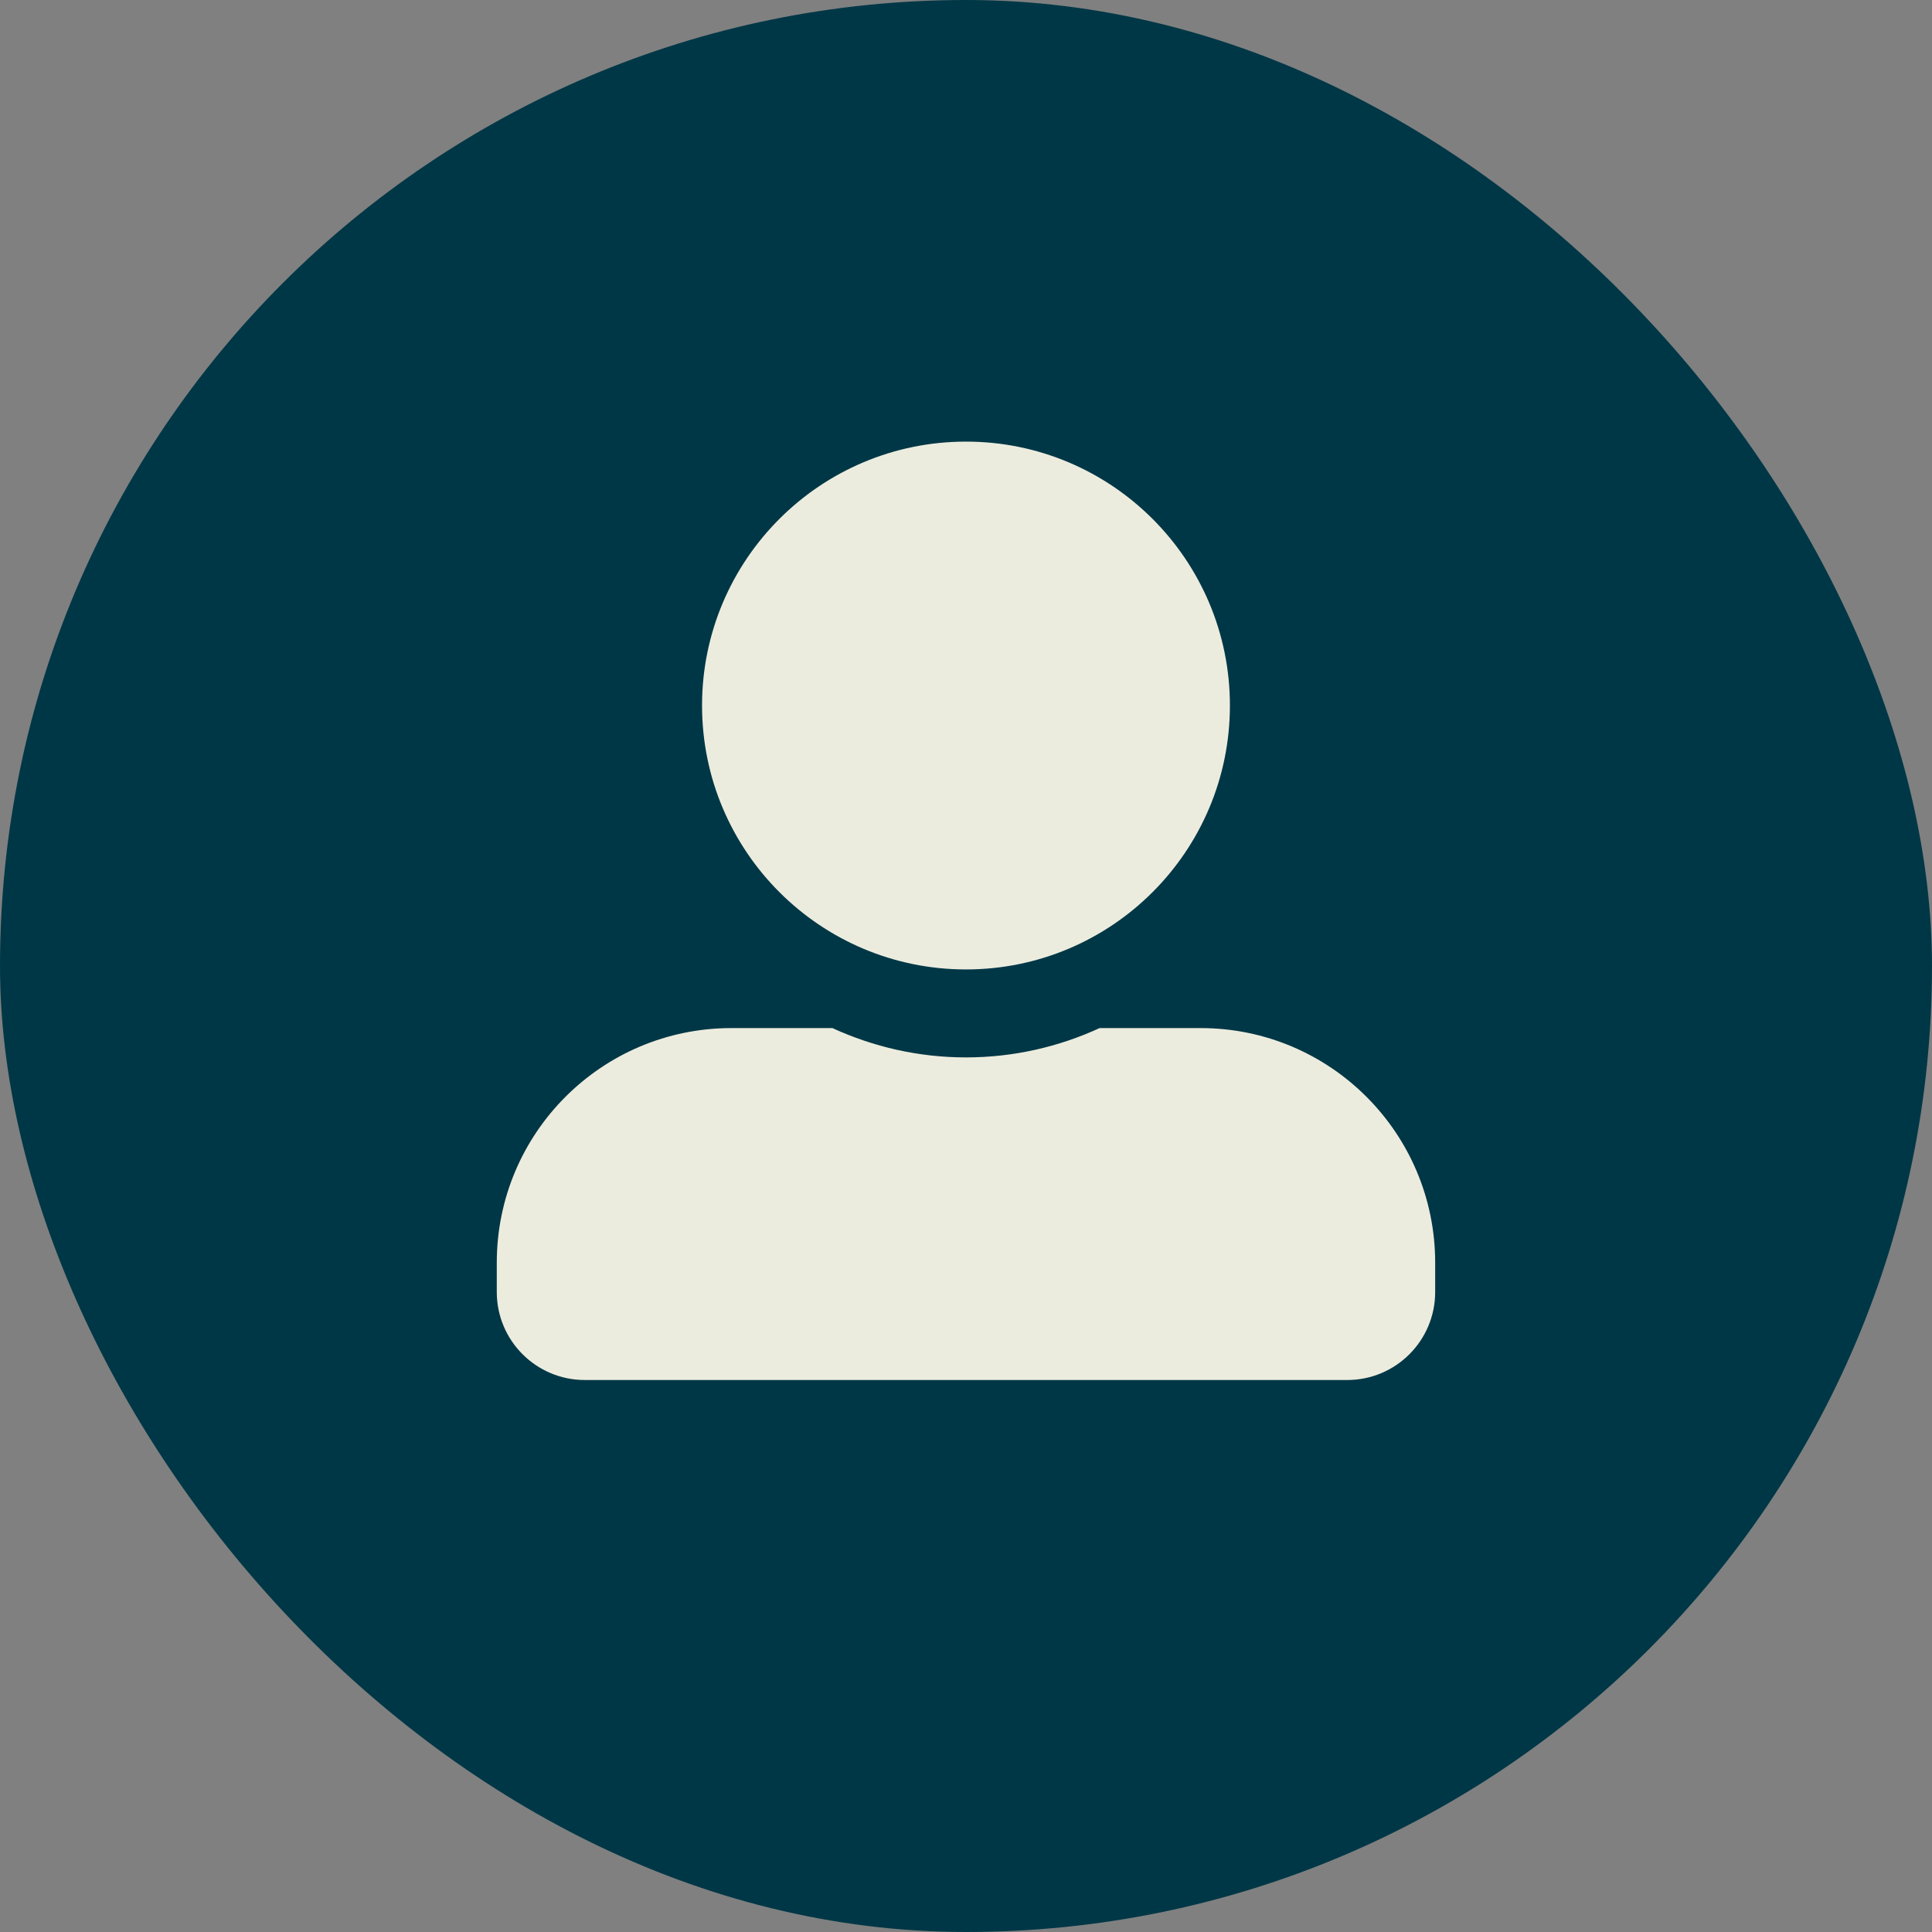 <?xml version="1.0" encoding="UTF-8"?>
<svg xmlns="http://www.w3.org/2000/svg" width="45" height="45" viewBox="0 0 45 45" fill="none">
  <rect x="0" y="0" width="45" height="45" fill="#808080" stroke="none"/>
  <rect width="45" height="45" rx="22.5" fill="#003746"></rect>
  <path d="M22.5 22.58C25.894 22.58 28.647 19.827 28.647 16.433C28.647 13.039 25.894 10.286 22.5 10.286C19.106 10.286 16.352 13.039 16.352 16.433C16.352 19.827 19.106 22.58 22.5 22.58ZM27.964 23.946H25.612C24.664 24.382 23.61 24.629 22.5 24.629C21.39 24.629 20.34 24.382 19.388 23.946H17.036C14.017 23.946 11.571 26.392 11.571 29.411V30.094C11.571 31.225 12.489 32.143 13.62 32.143H31.379C32.511 32.143 33.428 31.225 33.428 30.094V29.411C33.428 26.392 30.982 23.946 27.964 23.946Z" fill="#ECECDE"></path>
</svg>
